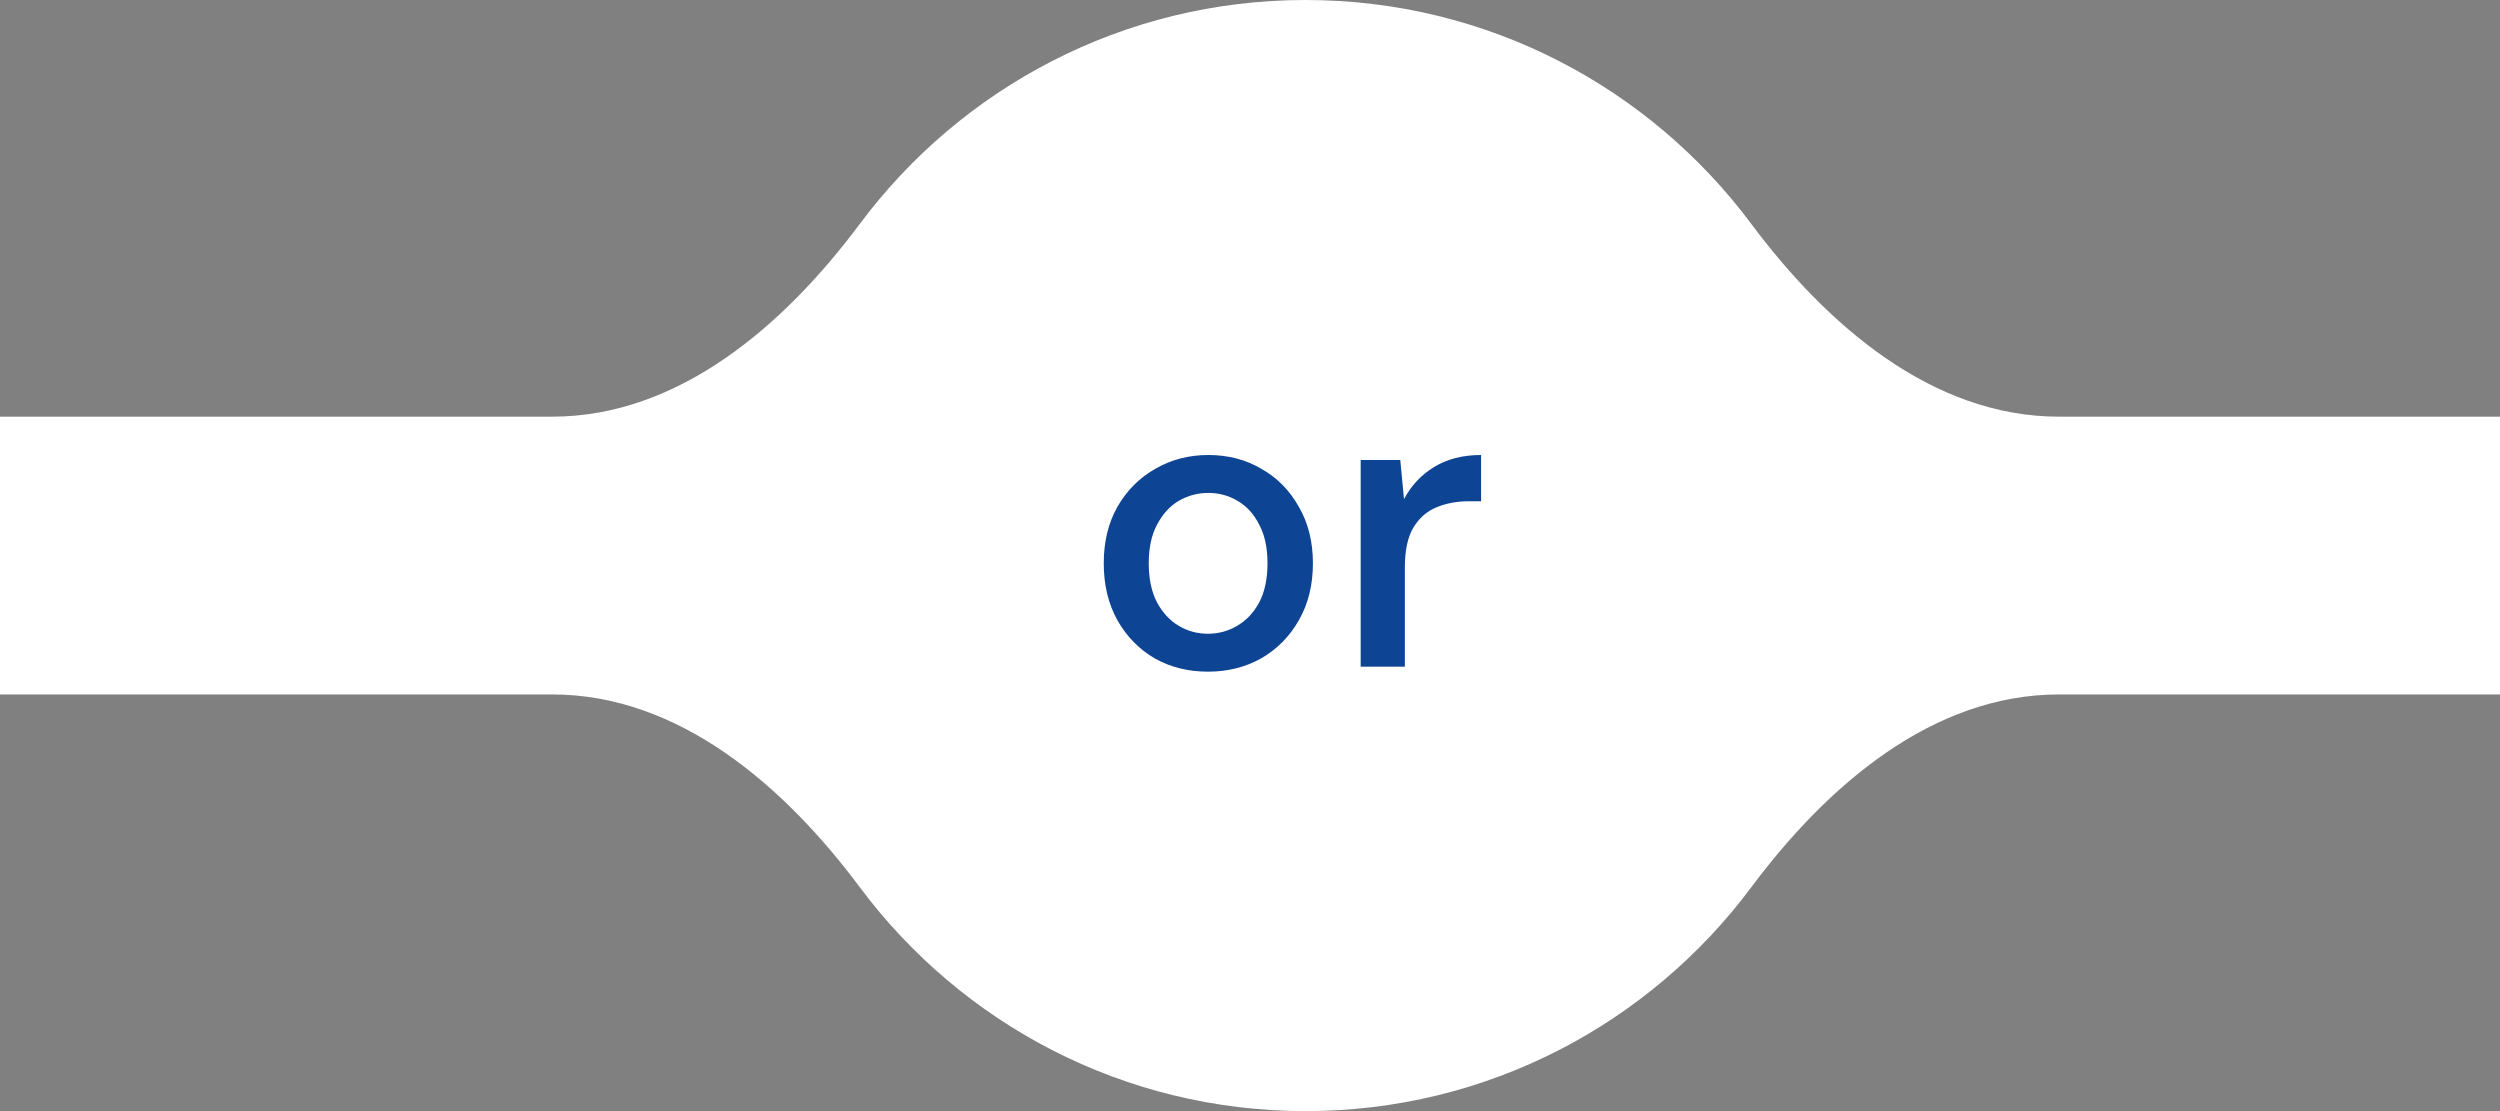 <svg width="90" height="40" viewBox="0 0 90 40" fill="none" xmlns="http://www.w3.org/2000/svg">
<rect x="0" y="0" width="90" height="40" fill="#808080" stroke="none"/>
<path d="M63.041 8.053C65.769 11.71 69.559 15 74.122 15H90V25H74.122C69.559 25 65.769 28.29 63.041 31.948C59.395 36.835 53.567 40 47 40C40.433 40 34.605 36.835 30.959 31.948C28.231 28.29 24.441 25 19.878 25H0V15H19.878C24.441 15 28.231 11.71 30.959 8.053C34.605 3.165 40.433 0 47 0C53.567 0 59.395 3.165 63.041 8.053Z" fill="white"/>
<path d="M43.485 24.18C42.775 24.18 42.135 24.02 41.565 23.7C41.005 23.37 40.56 22.915 40.23 22.335C39.9 21.745 39.735 21.06 39.735 20.28C39.735 19.5 39.9 18.82 40.23 18.24C40.57 17.65 41.025 17.195 41.595 16.875C42.165 16.545 42.8 16.38 43.5 16.38C44.21 16.38 44.845 16.545 45.405 16.875C45.975 17.195 46.425 17.65 46.755 18.24C47.095 18.82 47.265 19.5 47.265 20.28C47.265 21.06 47.095 21.745 46.755 22.335C46.425 22.915 45.975 23.37 45.405 23.7C44.835 24.02 44.195 24.18 43.485 24.18ZM43.485 22.815C43.865 22.815 44.215 22.72 44.535 22.53C44.865 22.34 45.13 22.06 45.33 21.69C45.53 21.31 45.63 20.84 45.63 20.28C45.63 19.72 45.53 19.255 45.33 18.885C45.14 18.505 44.88 18.22 44.55 18.03C44.23 17.84 43.88 17.745 43.5 17.745C43.12 17.745 42.765 17.84 42.435 18.03C42.115 18.22 41.855 18.505 41.655 18.885C41.455 19.255 41.355 19.72 41.355 20.28C41.355 20.84 41.455 21.31 41.655 21.69C41.855 22.06 42.115 22.34 42.435 22.53C42.755 22.72 43.105 22.815 43.485 22.815ZM48.984 24V16.56H50.41L50.544 17.97C50.804 17.48 51.164 17.095 51.624 16.815C52.094 16.525 52.66 16.38 53.319 16.38V18.045H52.885C52.444 18.045 52.05 18.12 51.7 18.27C51.359 18.41 51.084 18.655 50.874 19.005C50.675 19.345 50.575 19.82 50.575 20.43V24H48.984Z" fill="#0D4494"/>
</svg>
